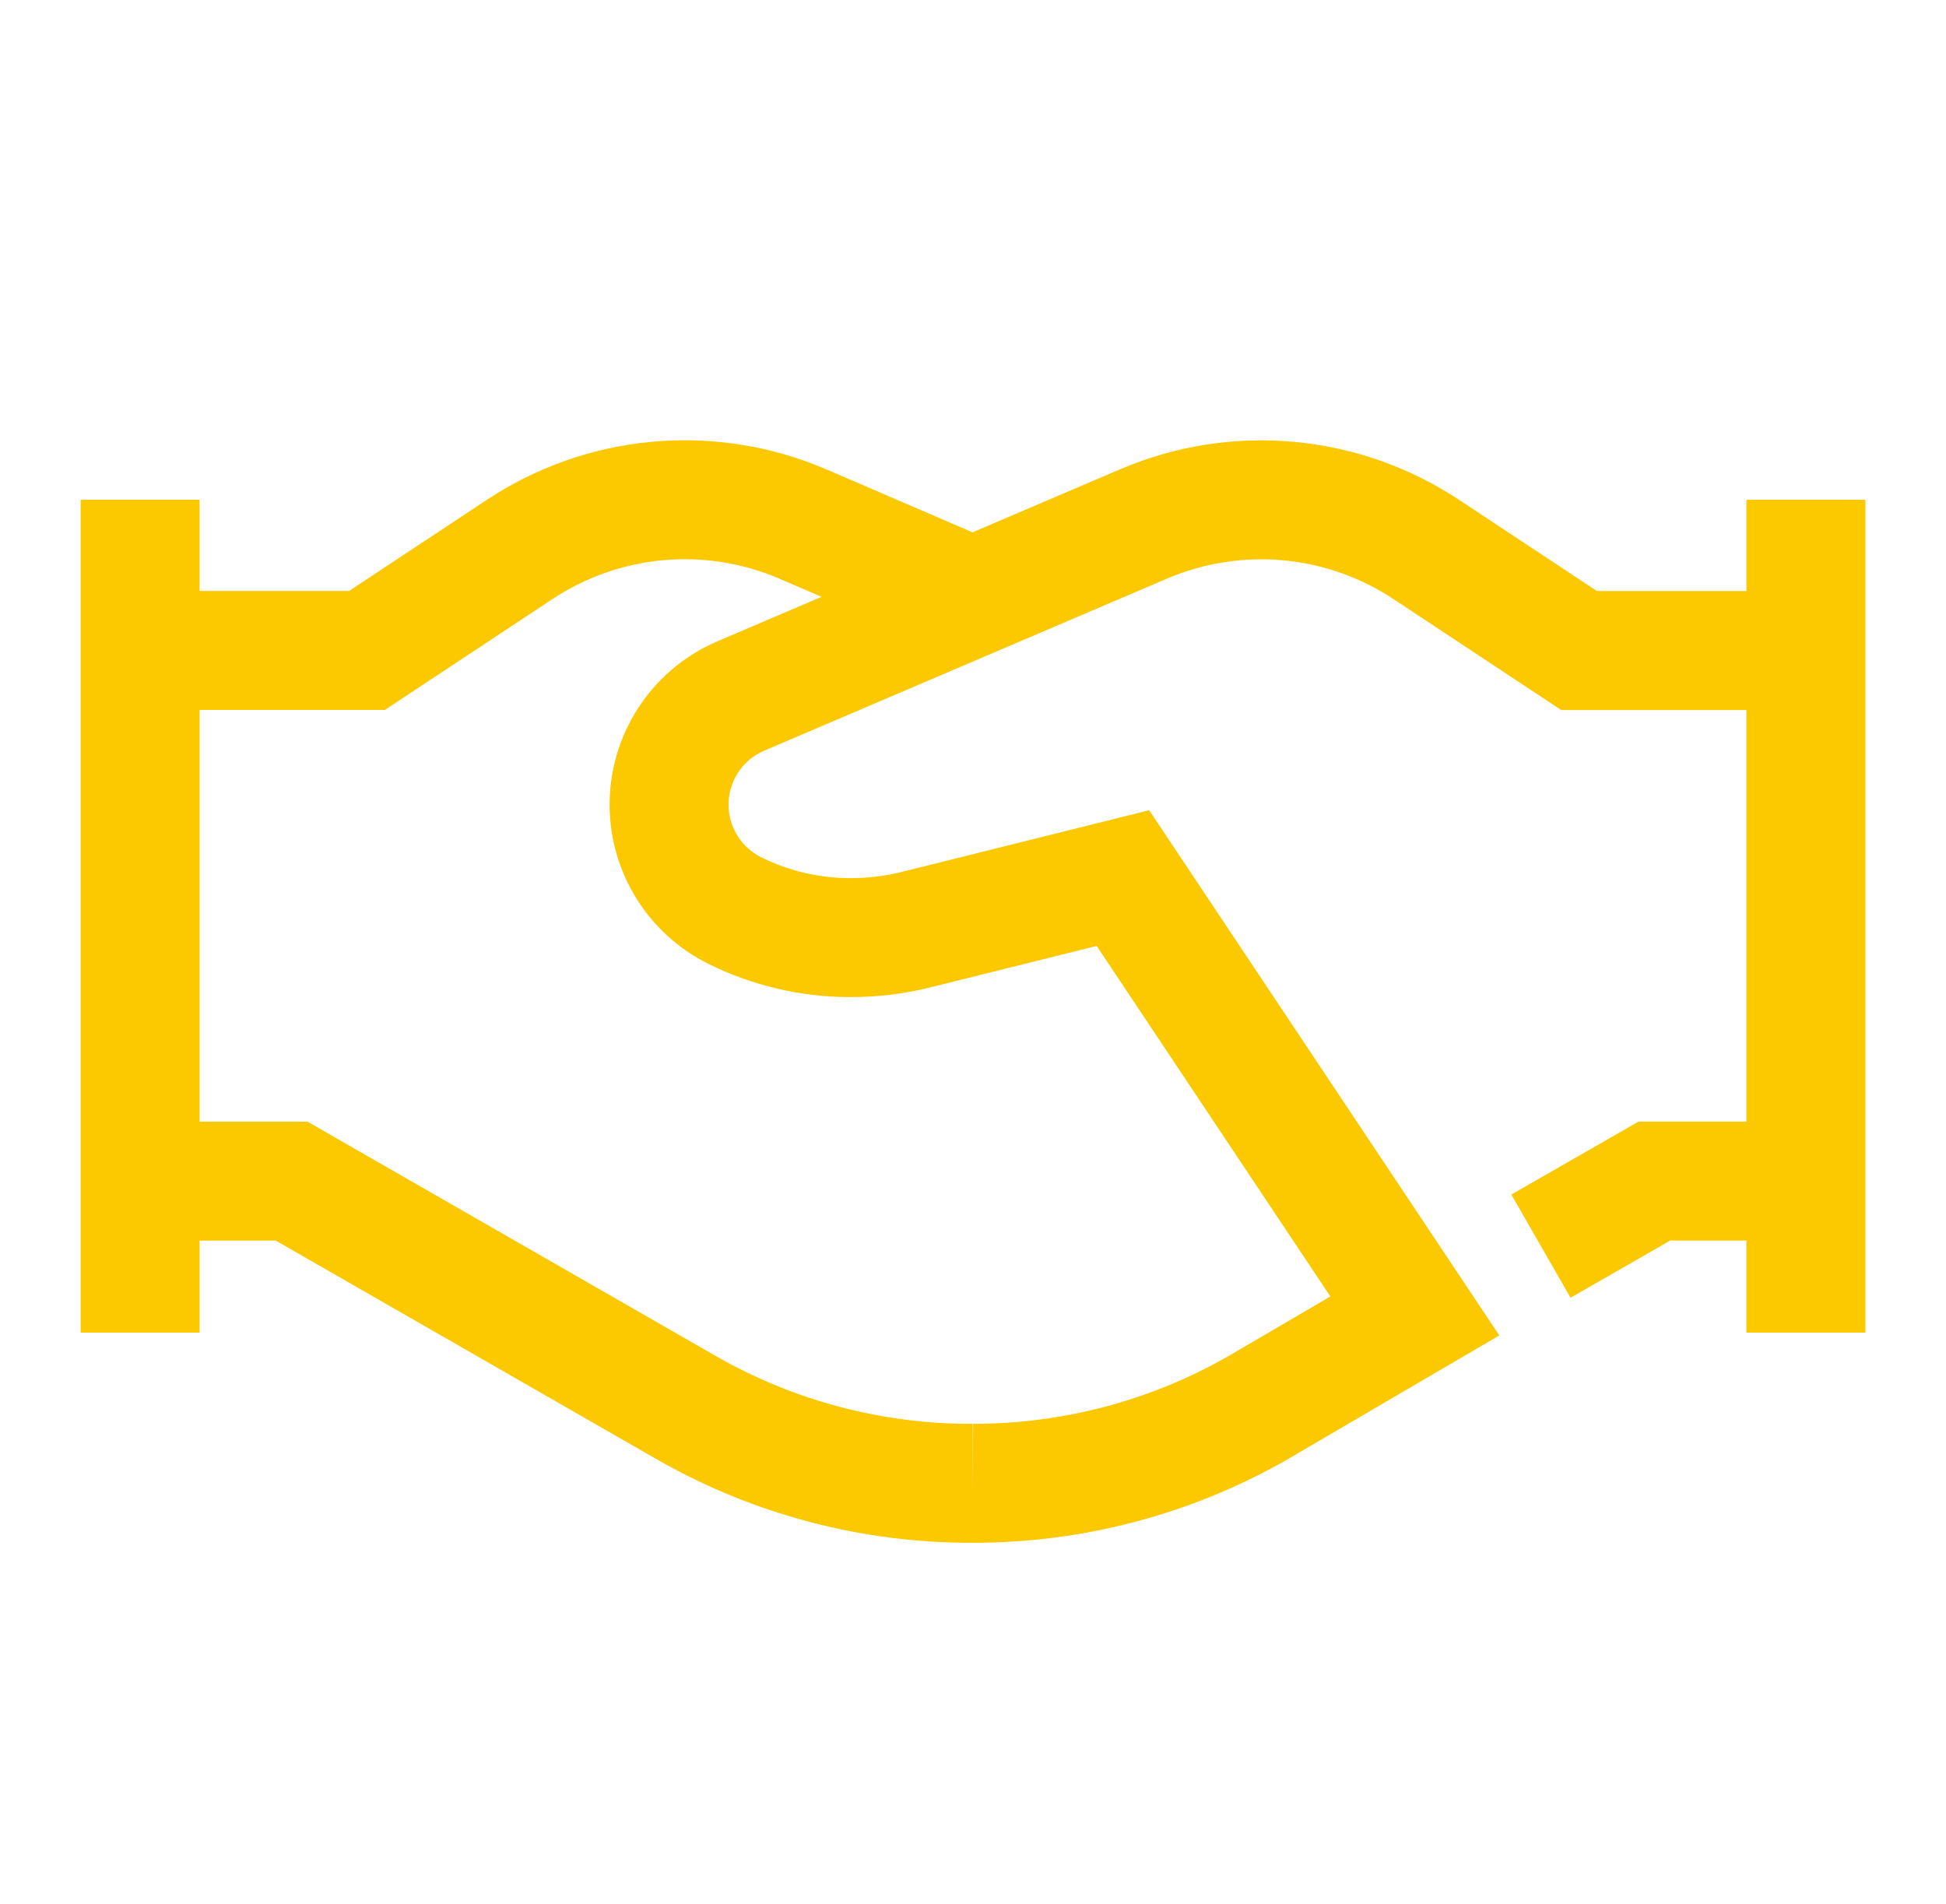 <svg fill="none" height="45" viewBox="0 0 46 45" width="46" xmlns="http://www.w3.org/2000/svg"><g stroke="#fcc800" stroke-miterlimit="10" stroke-width="2.812"><path d="m3.312 27.919h3.581l9.375 5.381c2.052 1.165 4.372 1.772 6.731 1.762"/><path d="m36.425 29.456 2.681-1.538h3.581"/><path d="m23 35.062c2.346.003 4.653-.604 6.694-1.762l3.75-2.194-6.9-10.35-4.969 1.238c-.485.114-.983.17-1.481.169-.943 0-1.874-.218-2.719-.637-.481-.237-.883-.607-1.159-1.065-.276-.459-.415-.988-.399-1.523.016-.536.185-1.055.488-1.497.303-.442.727-.787 1.22-.995l9.525-4.069c1.077-.457 2.251-.64 3.416-.532s2.285.503 3.26 1.151l3.6 2.381h5.362"/><path d="m3.312 15.375h5.362l3.6-2.381c.975-.647 2.095-1.043 3.26-1.151s2.339.075 3.416.532l4.05 1.744"/><path d="m42.688 11.812v19.688"/><path d="m3.312 11.812v19.688"/></g></svg>